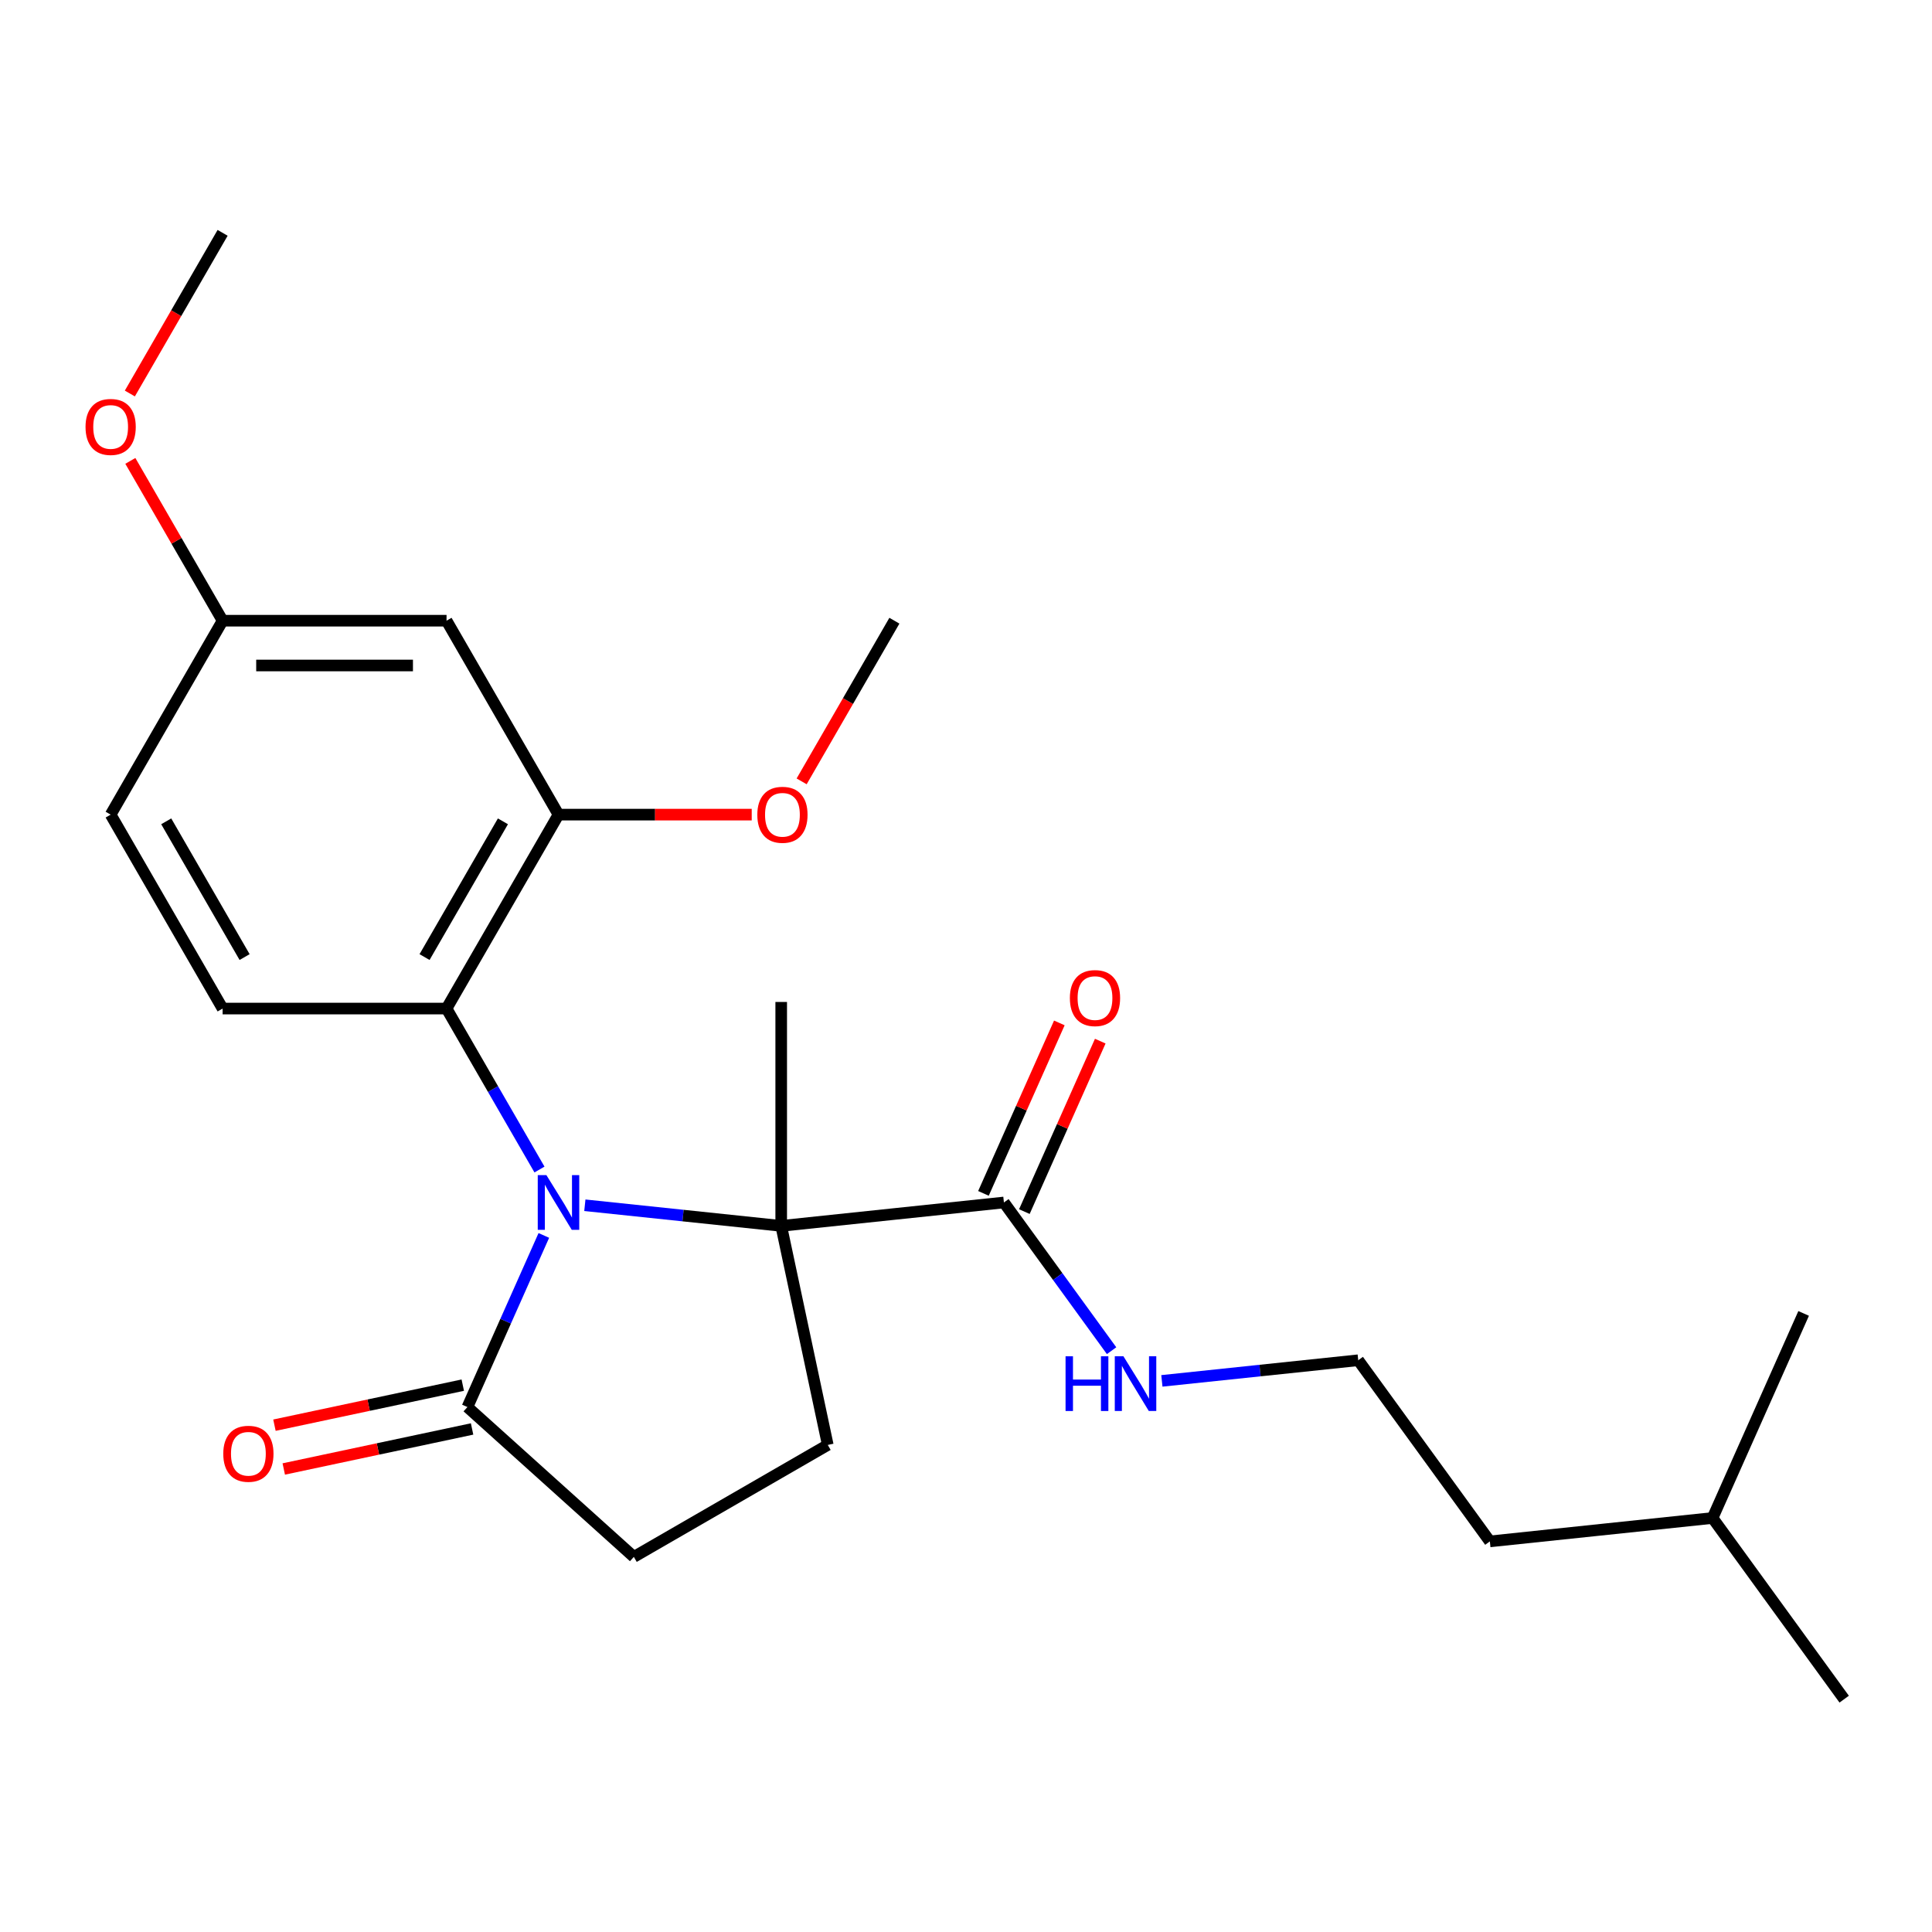 <?xml version='1.0' encoding='iso-8859-1'?>
<svg version='1.1' baseProfile='full'
              xmlns='http://www.w3.org/2000/svg'
                      xmlns:rdkit='http://www.rdkit.org/xml'
                      xmlns:xlink='http://www.w3.org/1999/xlink'
                  xml:space='preserve'
width='1000px' height='1000px' viewBox='0 0 1000 1000'>
<!-- END OF HEADER -->
<rect style='opacity:1.0;fill:#FFFFFF;stroke:none' width='1000' height='1000' x='0' y='0'> </rect>
<path class='bond-0' d='M 302.719,623.837 L 353.535,629.178' style='fill:none;fill-rule:evenodd;stroke:#0000FF;stroke-width:6px;stroke-linecap:butt;stroke-linejoin:miter;stroke-opacity:1' />
<path class='bond-0' d='M 353.535,629.178 L 404.352,634.519' style='fill:none;fill-rule:evenodd;stroke:#000000;stroke-width:6px;stroke-linecap:butt;stroke-linejoin:miter;stroke-opacity:1' />
<path class='bond-1' d='M 279.233,605.346 L 255.181,563.686' style='fill:none;fill-rule:evenodd;stroke:#0000FF;stroke-width:6px;stroke-linecap:butt;stroke-linejoin:miter;stroke-opacity:1' />
<path class='bond-1' d='M 255.181,563.686 L 231.129,522.027' style='fill:none;fill-rule:evenodd;stroke:#000000;stroke-width:6px;stroke-linecap:butt;stroke-linejoin:miter;stroke-opacity:1' />
<path class='bond-2' d='M 281.487,639.461 L 261.713,683.875' style='fill:none;fill-rule:evenodd;stroke:#0000FF;stroke-width:6px;stroke-linecap:butt;stroke-linejoin:miter;stroke-opacity:1' />
<path class='bond-2' d='M 261.713,683.875 L 241.939,728.289' style='fill:none;fill-rule:evenodd;stroke:#000000;stroke-width:6px;stroke-linecap:butt;stroke-linejoin:miter;stroke-opacity:1' />
<path class='bond-3' d='M 404.352,634.519 L 519.622,622.404' style='fill:none;fill-rule:evenodd;stroke:#000000;stroke-width:6px;stroke-linecap:butt;stroke-linejoin:miter;stroke-opacity:1' />
<path class='bond-5' d='M 404.352,634.519 L 428.45,747.892' style='fill:none;fill-rule:evenodd;stroke:#000000;stroke-width:6px;stroke-linecap:butt;stroke-linejoin:miter;stroke-opacity:1' />
<path class='bond-15' d='M 404.352,634.519 L 404.352,518.614' style='fill:none;fill-rule:evenodd;stroke:#000000;stroke-width:6px;stroke-linecap:butt;stroke-linejoin:miter;stroke-opacity:1' />
<path class='bond-4' d='M 231.129,522.027 L 289.081,421.65' style='fill:none;fill-rule:evenodd;stroke:#000000;stroke-width:6px;stroke-linecap:butt;stroke-linejoin:miter;stroke-opacity:1' />
<path class='bond-4' d='M 219.746,495.38 L 260.313,425.116' style='fill:none;fill-rule:evenodd;stroke:#000000;stroke-width:6px;stroke-linecap:butt;stroke-linejoin:miter;stroke-opacity:1' />
<path class='bond-7' d='M 231.129,522.027 L 115.223,522.027' style='fill:none;fill-rule:evenodd;stroke:#000000;stroke-width:6px;stroke-linecap:butt;stroke-linejoin:miter;stroke-opacity:1' />
<path class='bond-8' d='M 241.939,728.289 L 328.073,805.844' style='fill:none;fill-rule:evenodd;stroke:#000000;stroke-width:6px;stroke-linecap:butt;stroke-linejoin:miter;stroke-opacity:1' />
<path class='bond-9' d='M 239.529,716.951 L 190.791,727.311' style='fill:none;fill-rule:evenodd;stroke:#000000;stroke-width:6px;stroke-linecap:butt;stroke-linejoin:miter;stroke-opacity:1' />
<path class='bond-9' d='M 190.791,727.311 L 142.054,737.67' style='fill:none;fill-rule:evenodd;stroke:#FF0000;stroke-width:6px;stroke-linecap:butt;stroke-linejoin:miter;stroke-opacity:1' />
<path class='bond-9' d='M 244.348,739.626 L 195.611,749.985' style='fill:none;fill-rule:evenodd;stroke:#000000;stroke-width:6px;stroke-linecap:butt;stroke-linejoin:miter;stroke-opacity:1' />
<path class='bond-9' d='M 195.611,749.985 L 146.873,760.345' style='fill:none;fill-rule:evenodd;stroke:#FF0000;stroke-width:6px;stroke-linecap:butt;stroke-linejoin:miter;stroke-opacity:1' />
<path class='bond-10' d='M 530.211,627.118 L 549.851,583.004' style='fill:none;fill-rule:evenodd;stroke:#000000;stroke-width:6px;stroke-linecap:butt;stroke-linejoin:miter;stroke-opacity:1' />
<path class='bond-10' d='M 549.851,583.004 L 569.492,538.891' style='fill:none;fill-rule:evenodd;stroke:#FF0000;stroke-width:6px;stroke-linecap:butt;stroke-linejoin:miter;stroke-opacity:1' />
<path class='bond-10' d='M 509.034,617.689 L 528.674,573.576' style='fill:none;fill-rule:evenodd;stroke:#000000;stroke-width:6px;stroke-linecap:butt;stroke-linejoin:miter;stroke-opacity:1' />
<path class='bond-10' d='M 528.674,573.576 L 548.315,529.462' style='fill:none;fill-rule:evenodd;stroke:#FF0000;stroke-width:6px;stroke-linecap:butt;stroke-linejoin:miter;stroke-opacity:1' />
<path class='bond-11' d='M 519.622,622.404 L 547.489,660.76' style='fill:none;fill-rule:evenodd;stroke:#000000;stroke-width:6px;stroke-linecap:butt;stroke-linejoin:miter;stroke-opacity:1' />
<path class='bond-11' d='M 547.489,660.76 L 575.357,699.116' style='fill:none;fill-rule:evenodd;stroke:#0000FF;stroke-width:6px;stroke-linecap:butt;stroke-linejoin:miter;stroke-opacity:1' />
<path class='bond-6' d='M 289.081,421.65 L 231.129,321.273' style='fill:none;fill-rule:evenodd;stroke:#000000;stroke-width:6px;stroke-linecap:butt;stroke-linejoin:miter;stroke-opacity:1' />
<path class='bond-14' d='M 289.081,421.65 L 339.085,421.65' style='fill:none;fill-rule:evenodd;stroke:#000000;stroke-width:6px;stroke-linecap:butt;stroke-linejoin:miter;stroke-opacity:1' />
<path class='bond-14' d='M 339.085,421.65 L 389.089,421.65' style='fill:none;fill-rule:evenodd;stroke:#FF0000;stroke-width:6px;stroke-linecap:butt;stroke-linejoin:miter;stroke-opacity:1' />
<path class='bond-24' d='M 428.45,747.892 L 328.073,805.844' style='fill:none;fill-rule:evenodd;stroke:#000000;stroke-width:6px;stroke-linecap:butt;stroke-linejoin:miter;stroke-opacity:1' />
<path class='bond-25' d='M 231.129,321.273 L 115.223,321.273' style='fill:none;fill-rule:evenodd;stroke:#000000;stroke-width:6px;stroke-linecap:butt;stroke-linejoin:miter;stroke-opacity:1' />
<path class='bond-25' d='M 213.743,344.454 L 132.609,344.454' style='fill:none;fill-rule:evenodd;stroke:#000000;stroke-width:6px;stroke-linecap:butt;stroke-linejoin:miter;stroke-opacity:1' />
<path class='bond-13' d='M 115.223,522.027 L 57.271,421.65' style='fill:none;fill-rule:evenodd;stroke:#000000;stroke-width:6px;stroke-linecap:butt;stroke-linejoin:miter;stroke-opacity:1' />
<path class='bond-13' d='M 126.606,495.38 L 86.039,425.116' style='fill:none;fill-rule:evenodd;stroke:#000000;stroke-width:6px;stroke-linecap:butt;stroke-linejoin:miter;stroke-opacity:1' />
<path class='bond-16' d='M 601.387,714.74 L 652.204,709.399' style='fill:none;fill-rule:evenodd;stroke:#0000FF;stroke-width:6px;stroke-linecap:butt;stroke-linejoin:miter;stroke-opacity:1' />
<path class='bond-16' d='M 652.204,709.399 L 703.02,704.058' style='fill:none;fill-rule:evenodd;stroke:#000000;stroke-width:6px;stroke-linecap:butt;stroke-linejoin:miter;stroke-opacity:1' />
<path class='bond-12' d='M 115.223,321.273 L 57.271,421.65' style='fill:none;fill-rule:evenodd;stroke:#000000;stroke-width:6px;stroke-linecap:butt;stroke-linejoin:miter;stroke-opacity:1' />
<path class='bond-17' d='M 115.223,321.273 L 91.344,279.913' style='fill:none;fill-rule:evenodd;stroke:#000000;stroke-width:6px;stroke-linecap:butt;stroke-linejoin:miter;stroke-opacity:1' />
<path class='bond-17' d='M 91.344,279.913 L 67.465,238.553' style='fill:none;fill-rule:evenodd;stroke:#FF0000;stroke-width:6px;stroke-linecap:butt;stroke-linejoin:miter;stroke-opacity:1' />
<path class='bond-20' d='M 414.927,404.432 L 438.933,362.852' style='fill:none;fill-rule:evenodd;stroke:#FF0000;stroke-width:6px;stroke-linecap:butt;stroke-linejoin:miter;stroke-opacity:1' />
<path class='bond-20' d='M 438.933,362.852 L 462.939,321.273' style='fill:none;fill-rule:evenodd;stroke:#000000;stroke-width:6px;stroke-linecap:butt;stroke-linejoin:miter;stroke-opacity:1' />
<path class='bond-18' d='M 703.02,704.058 L 771.148,797.827' style='fill:none;fill-rule:evenodd;stroke:#000000;stroke-width:6px;stroke-linecap:butt;stroke-linejoin:miter;stroke-opacity:1' />
<path class='bond-21' d='M 67.211,203.678 L 91.217,162.099' style='fill:none;fill-rule:evenodd;stroke:#FF0000;stroke-width:6px;stroke-linecap:butt;stroke-linejoin:miter;stroke-opacity:1' />
<path class='bond-21' d='M 91.217,162.099 L 115.223,120.519' style='fill:none;fill-rule:evenodd;stroke:#000000;stroke-width:6px;stroke-linecap:butt;stroke-linejoin:miter;stroke-opacity:1' />
<path class='bond-19' d='M 771.148,797.827 L 886.418,785.712' style='fill:none;fill-rule:evenodd;stroke:#000000;stroke-width:6px;stroke-linecap:butt;stroke-linejoin:miter;stroke-opacity:1' />
<path class='bond-22' d='M 886.418,785.712 L 954.545,879.481' style='fill:none;fill-rule:evenodd;stroke:#000000;stroke-width:6px;stroke-linecap:butt;stroke-linejoin:miter;stroke-opacity:1' />
<path class='bond-23' d='M 886.418,785.712 L 933.561,679.827' style='fill:none;fill-rule:evenodd;stroke:#000000;stroke-width:6px;stroke-linecap:butt;stroke-linejoin:miter;stroke-opacity:1' />
<path  class='atom-0' d='M 282.821 608.244
L 292.101 623.244
Q 293.021 624.724, 294.501 627.404
Q 295.981 630.084, 296.061 630.244
L 296.061 608.244
L 299.821 608.244
L 299.821 636.564
L 295.941 636.564
L 285.981 620.164
Q 284.821 618.244, 283.581 616.044
Q 282.381 613.844, 282.021 613.164
L 282.021 636.564
L 278.341 636.564
L 278.341 608.244
L 282.821 608.244
' fill='#0000FF'/>
<path  class='atom-10' d='M 115.566 752.467
Q 115.566 745.667, 118.926 741.867
Q 122.286 738.067, 128.566 738.067
Q 134.846 738.067, 138.206 741.867
Q 141.566 745.667, 141.566 752.467
Q 141.566 759.347, 138.166 763.267
Q 134.766 767.147, 128.566 767.147
Q 122.326 767.147, 118.926 763.267
Q 115.566 759.387, 115.566 752.467
M 128.566 763.947
Q 132.886 763.947, 135.206 761.067
Q 137.566 758.147, 137.566 752.467
Q 137.566 746.907, 135.206 744.107
Q 132.886 741.267, 128.566 741.267
Q 124.246 741.267, 121.886 744.067
Q 119.566 746.867, 119.566 752.467
Q 119.566 758.187, 121.886 761.067
Q 124.246 763.947, 128.566 763.947
' fill='#FF0000'/>
<path  class='atom-11' d='M 553.765 516.599
Q 553.765 509.799, 557.125 505.999
Q 560.485 502.199, 566.765 502.199
Q 573.045 502.199, 576.405 505.999
Q 579.765 509.799, 579.765 516.599
Q 579.765 523.479, 576.365 527.399
Q 572.965 531.279, 566.765 531.279
Q 560.525 531.279, 557.125 527.399
Q 553.765 523.519, 553.765 516.599
M 566.765 528.079
Q 571.085 528.079, 573.405 525.199
Q 575.765 522.279, 575.765 516.599
Q 575.765 511.039, 573.405 508.239
Q 571.085 505.399, 566.765 505.399
Q 562.445 505.399, 560.085 508.199
Q 557.765 510.999, 557.765 516.599
Q 557.765 522.319, 560.085 525.199
Q 562.445 528.079, 566.765 528.079
' fill='#FF0000'/>
<path  class='atom-12' d='M 551.53 702.013
L 555.37 702.013
L 555.37 714.053
L 569.85 714.053
L 569.85 702.013
L 573.69 702.013
L 573.69 730.333
L 569.85 730.333
L 569.85 717.253
L 555.37 717.253
L 555.37 730.333
L 551.53 730.333
L 551.53 702.013
' fill='#0000FF'/>
<path  class='atom-12' d='M 581.49 702.013
L 590.77 717.013
Q 591.69 718.493, 593.17 721.173
Q 594.65 723.853, 594.73 724.013
L 594.73 702.013
L 598.49 702.013
L 598.49 730.333
L 594.61 730.333
L 584.65 713.933
Q 583.49 712.013, 582.25 709.813
Q 581.05 707.613, 580.69 706.933
L 580.69 730.333
L 577.01 730.333
L 577.01 702.013
L 581.49 702.013
' fill='#0000FF'/>
<path  class='atom-15' d='M 391.987 421.73
Q 391.987 414.93, 395.347 411.13
Q 398.707 407.33, 404.987 407.33
Q 411.267 407.33, 414.627 411.13
Q 417.987 414.93, 417.987 421.73
Q 417.987 428.61, 414.587 432.53
Q 411.187 436.41, 404.987 436.41
Q 398.747 436.41, 395.347 432.53
Q 391.987 428.65, 391.987 421.73
M 404.987 433.21
Q 409.307 433.21, 411.627 430.33
Q 413.987 427.41, 413.987 421.73
Q 413.987 416.17, 411.627 413.37
Q 409.307 410.53, 404.987 410.53
Q 400.667 410.53, 398.307 413.33
Q 395.987 416.13, 395.987 421.73
Q 395.987 427.45, 398.307 430.33
Q 400.667 433.21, 404.987 433.21
' fill='#FF0000'/>
<path  class='atom-18' d='M 44.271 220.976
Q 44.271 214.176, 47.631 210.376
Q 50.991 206.576, 57.271 206.576
Q 63.551 206.576, 66.911 210.376
Q 70.271 214.176, 70.271 220.976
Q 70.271 227.856, 66.871 231.776
Q 63.471 235.656, 57.271 235.656
Q 51.031 235.656, 47.631 231.776
Q 44.271 227.896, 44.271 220.976
M 57.271 232.456
Q 61.591 232.456, 63.911 229.576
Q 66.271 226.656, 66.271 220.976
Q 66.271 215.416, 63.911 212.616
Q 61.591 209.776, 57.271 209.776
Q 52.951 209.776, 50.591 212.576
Q 48.271 215.376, 48.271 220.976
Q 48.271 226.696, 50.591 229.576
Q 52.951 232.456, 57.271 232.456
' fill='#FF0000'/>
</svg>

